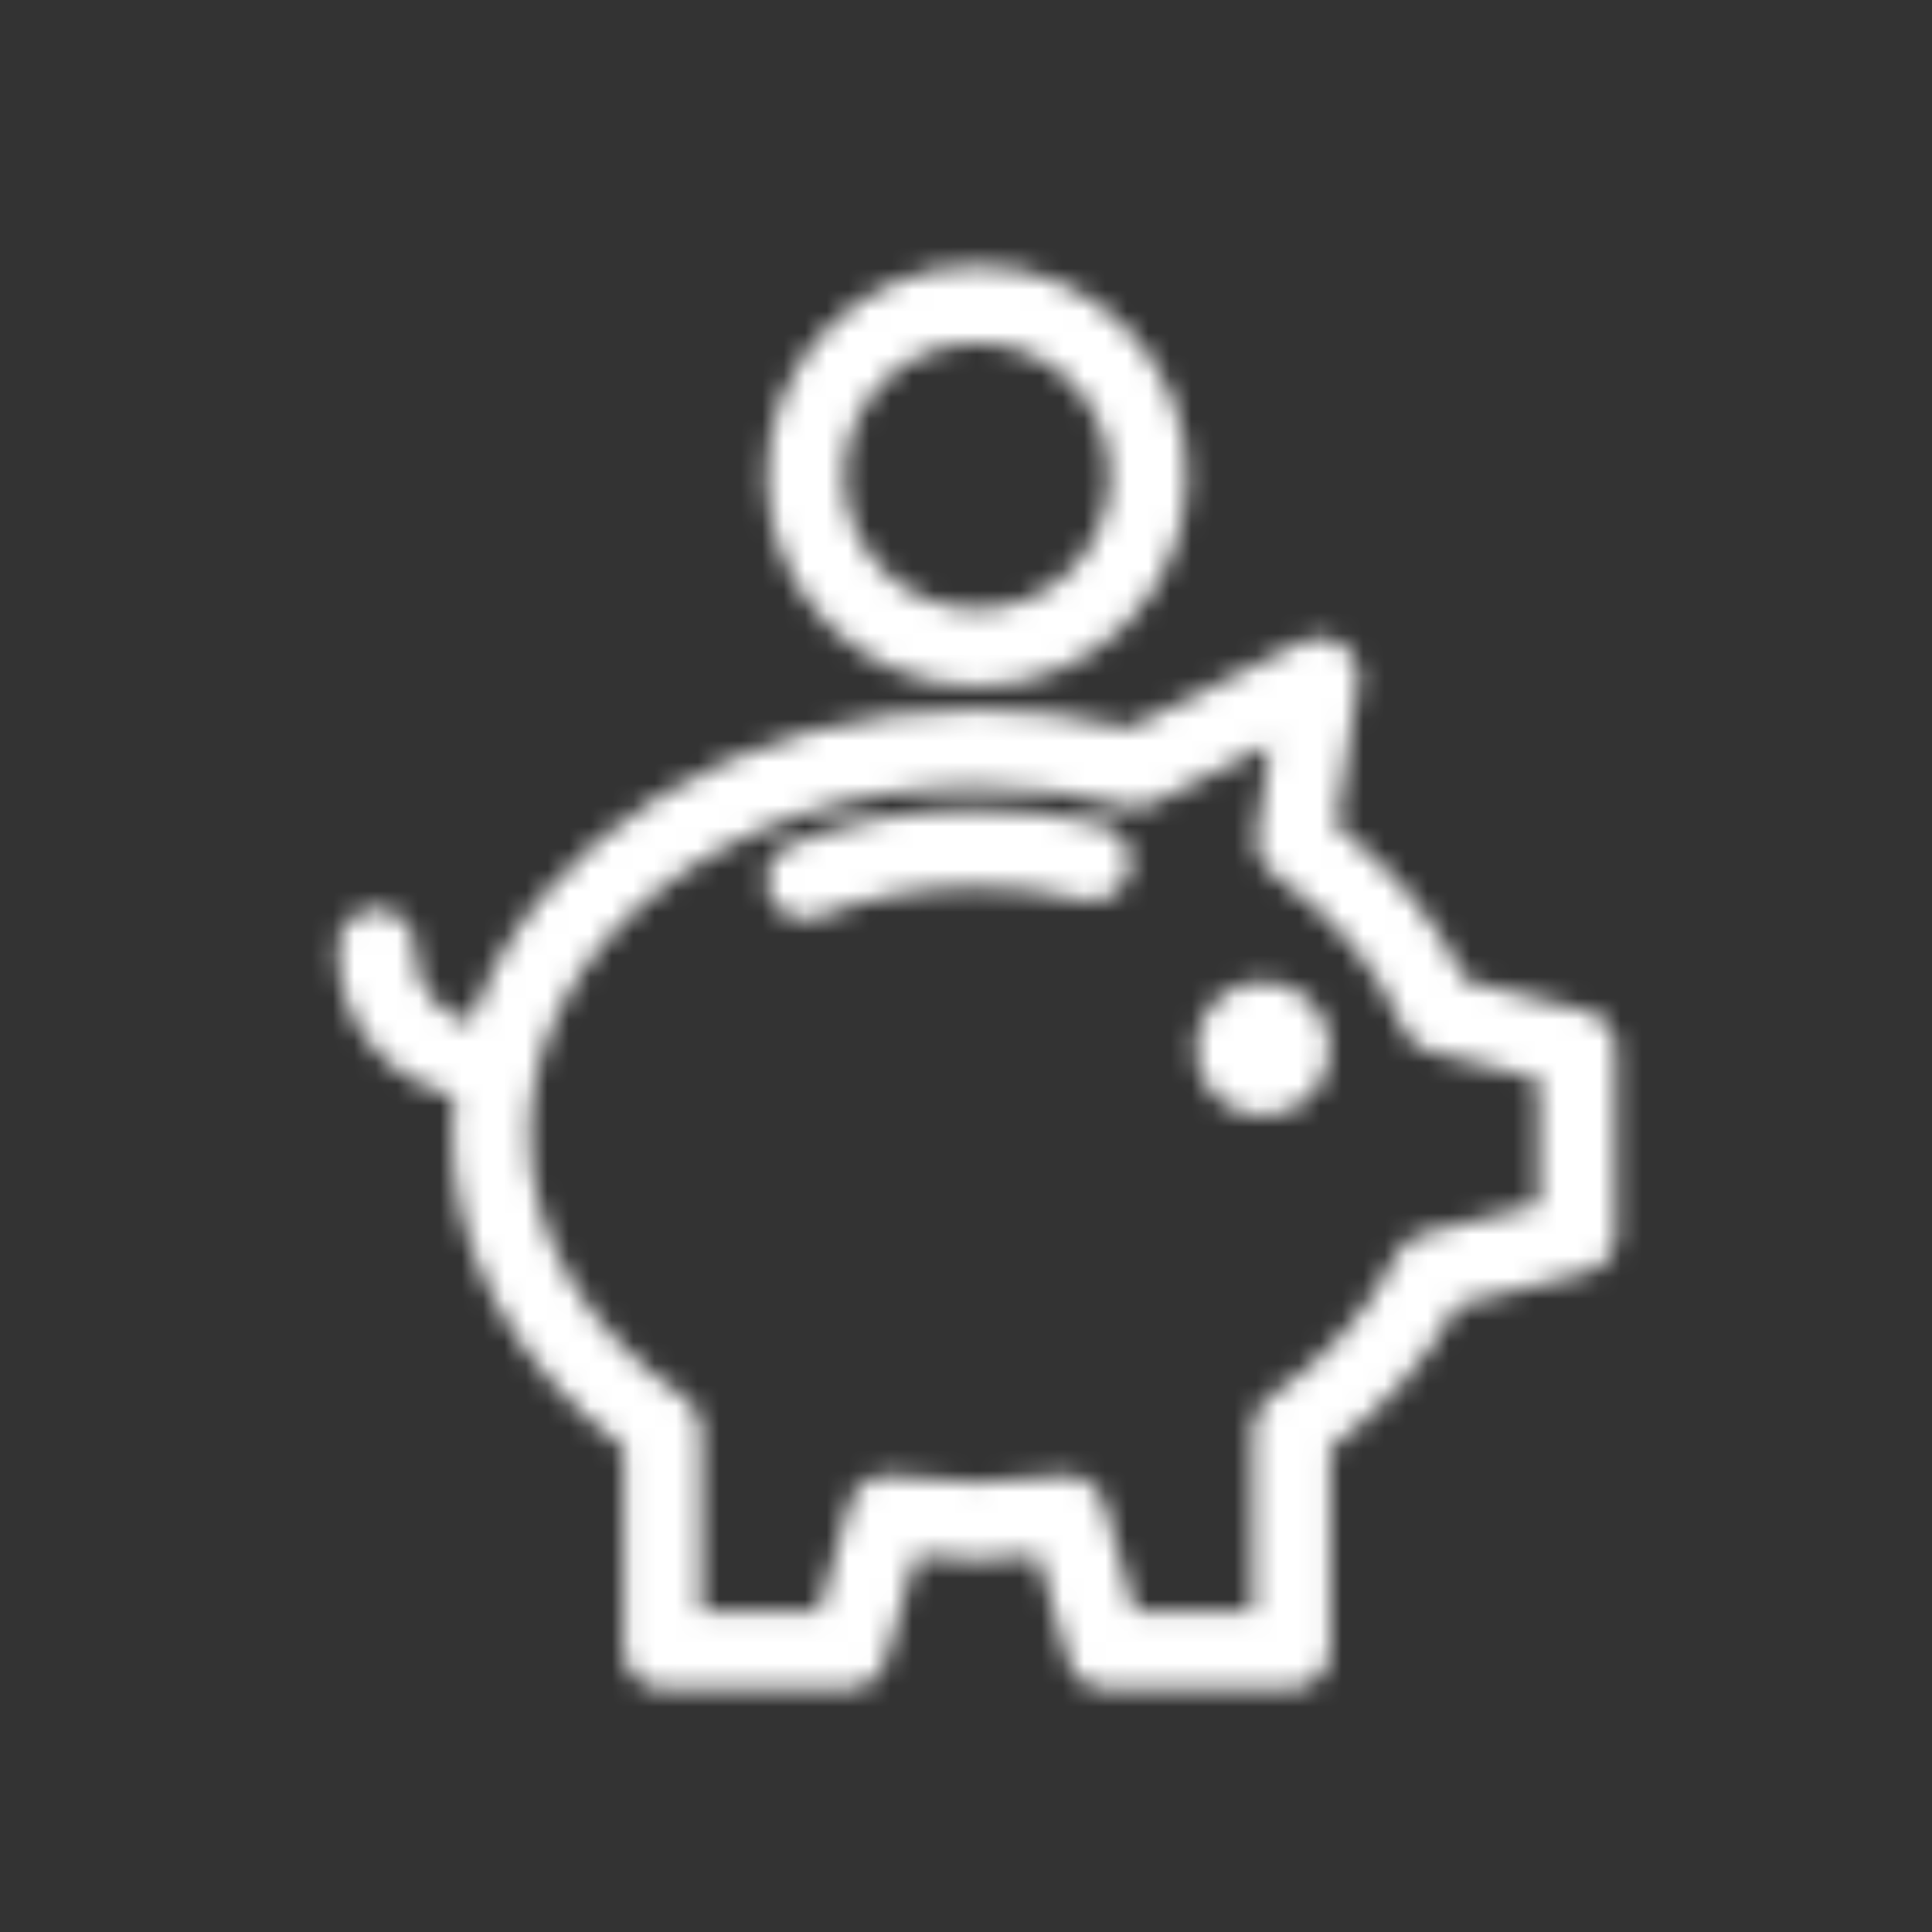 <?xml version="1.0" encoding="UTF-8"?>
<svg width="90px" height="90px" viewBox="0 0 90 90" version="1.1" xmlns="http://www.w3.org/2000/svg" xmlns:xlink="http://www.w3.org/1999/xlink">
    <rect x="0" y="0" width="90" height="90" fill="#333333" stroke="none"/>
    <title>icons/savings</title>
    <defs>
        <path d="M45.512,15.981 C42.099,15.981 39.323,18.762 39.323,22.18 C39.323,25.598 42.099,28.378 45.512,28.378 C48.924,28.378 51.701,25.598 51.701,22.18 C51.701,18.762 48.924,15.981 45.512,15.981 L45.512,15.981 Z M45.512,31.984 C40.114,31.984 35.723,27.586 35.723,22.18 C35.723,16.773 40.114,12.375 45.512,12.375 C50.91,12.375 55.301,16.773 55.301,22.18 C55.301,27.586 50.91,31.984 45.512,31.984 L45.512,31.984 Z M37.517,42.816 C36.773,42.816 36.115,42.368 35.84,41.676 C35.473,40.75 35.926,39.698 36.851,39.33 C39.524,38.257 42.437,37.714 45.512,37.714 C47.516,37.714 49.451,37.943 51.263,38.394 C51.735,38.51 52.133,38.802 52.385,39.217 C52.638,39.631 52.713,40.117 52.599,40.586 C52.4,41.397 51.679,41.963 50.846,41.963 C50.702,41.963 50.556,41.945 50.414,41.91 C48.842,41.518 47.193,41.32 45.512,41.32 C42.947,41.32 40.417,41.791 38.197,42.682 C37.971,42.772 37.748,42.816 37.517,42.816 L37.517,42.816 Z M58.827,51.989 C57.1,51.989 55.695,50.581 55.695,48.852 C55.695,47.122 57.1,45.715 58.827,45.715 C60.554,45.715 61.959,47.122 61.959,48.852 C61.959,50.581 60.554,51.989 58.827,51.989 L58.827,51.989 Z M49.703,68.726 C50.505,68.726 51.218,69.267 51.435,70.042 L52.876,75.054 L58.358,75.054 L58.358,66.585 C58.358,65.986 58.652,65.429 59.146,65.092 C61.798,63.3 63.844,61.001 65.061,58.443 C65.296,57.962 65.728,57.611 66.245,57.481 L71.673,56.113 L71.673,50.26 L66.577,48.974 C66.027,48.828 65.572,48.427 65.362,47.902 C64.217,45.131 62.118,42.64 59.29,40.695 C58.721,40.303 58.429,39.633 58.53,38.948 L59.183,34.676 L53.69,37.436 C53.443,37.557 53.167,37.622 52.894,37.622 C52.724,37.622 52.555,37.598 52.393,37.55 C50.213,36.954 47.899,36.652 45.512,36.652 C34.023,36.652 24.677,43.92 24.677,52.853 C24.677,57.539 27.301,61.999 31.877,65.091 C32.371,65.428 32.666,65.987 32.666,66.585 L32.666,75.054 L38.148,75.054 L39.59,70.039 C39.807,69.266 40.519,68.726 41.321,68.726 C41.409,68.726 41.498,68.733 41.586,68.746 C42.979,68.953 44.263,69.053 45.512,69.053 C46.761,69.053 48.045,68.953 49.438,68.746 C49.526,68.733 49.615,68.726 49.703,68.726 L49.703,68.726 Z M51.498,78.661 C50.69,78.661 49.976,78.116 49.762,77.336 L48.355,72.45 L48.237,72.463 C47.457,72.551 46.487,72.66 45.512,72.66 C44.539,72.66 43.568,72.551 42.788,72.463 L42.67,72.45 L41.26,77.342 C41.047,78.119 40.334,78.661 39.526,78.661 L30.866,78.661 C29.873,78.661 29.065,77.852 29.065,76.858 L29.065,67.427 L29.009,67.385 C23.968,63.622 21.076,58.325 21.076,52.853 C21.076,52.306 21.104,51.771 21.161,51.216 L21.173,51.096 L21.057,51.065 C18.609,50.408 15.75,48.211 15.75,44.184 C15.73,43.248 16.419,42.466 17.354,42.363 C17.419,42.356 17.485,42.352 17.551,42.352 L17.588,42.353 C18.581,42.374 19.372,43.2 19.351,44.194 C19.351,46.616 21.08,47.364 21.824,47.574 L21.952,47.609 L21.995,47.484 C24.914,38.983 34.584,33.046 45.512,33.046 C47.868,33.046 50.24,33.334 52.564,33.902 L52.614,33.914 L60.677,29.886 C60.896,29.783 61.127,29.724 61.362,29.712 C61.396,29.71 61.44,29.708 61.483,29.708 C61.569,29.708 61.656,29.715 61.741,29.727 C62.723,29.869 63.407,30.786 63.265,31.77 L62.245,38.456 L62.311,38.506 C64.943,40.528 66.938,42.921 68.241,45.62 L68.269,45.679 L73.921,47.105 C74.718,47.311 75.274,48.029 75.274,48.852 L75.274,57.52 C75.274,58.343 74.719,59.061 73.924,59.267 L67.881,60.8 L67.852,60.854 C66.509,63.312 64.491,65.585 62.015,67.427 L61.959,67.469 L61.959,76.858 C61.959,77.852 61.151,78.661 60.159,78.661 L51.498,78.661 Z" id="path-1"></path>
    </defs>
    <g id="icons/savings" stroke="none" stroke-width="1" fill="none" fill-rule="evenodd">
        <mask id="mask-2" fill="white">
            <use xlink:href="#path-1"></use>
        </mask>
        <g></g>
        <g id="Group" mask="url(#mask-2)" fill="#FFFFFF">
            <g id="🎨-color">
                <rect id="White" x="0" y="0" width="90" height="90"></rect>
            </g>
        </g>
    </g>
</svg>